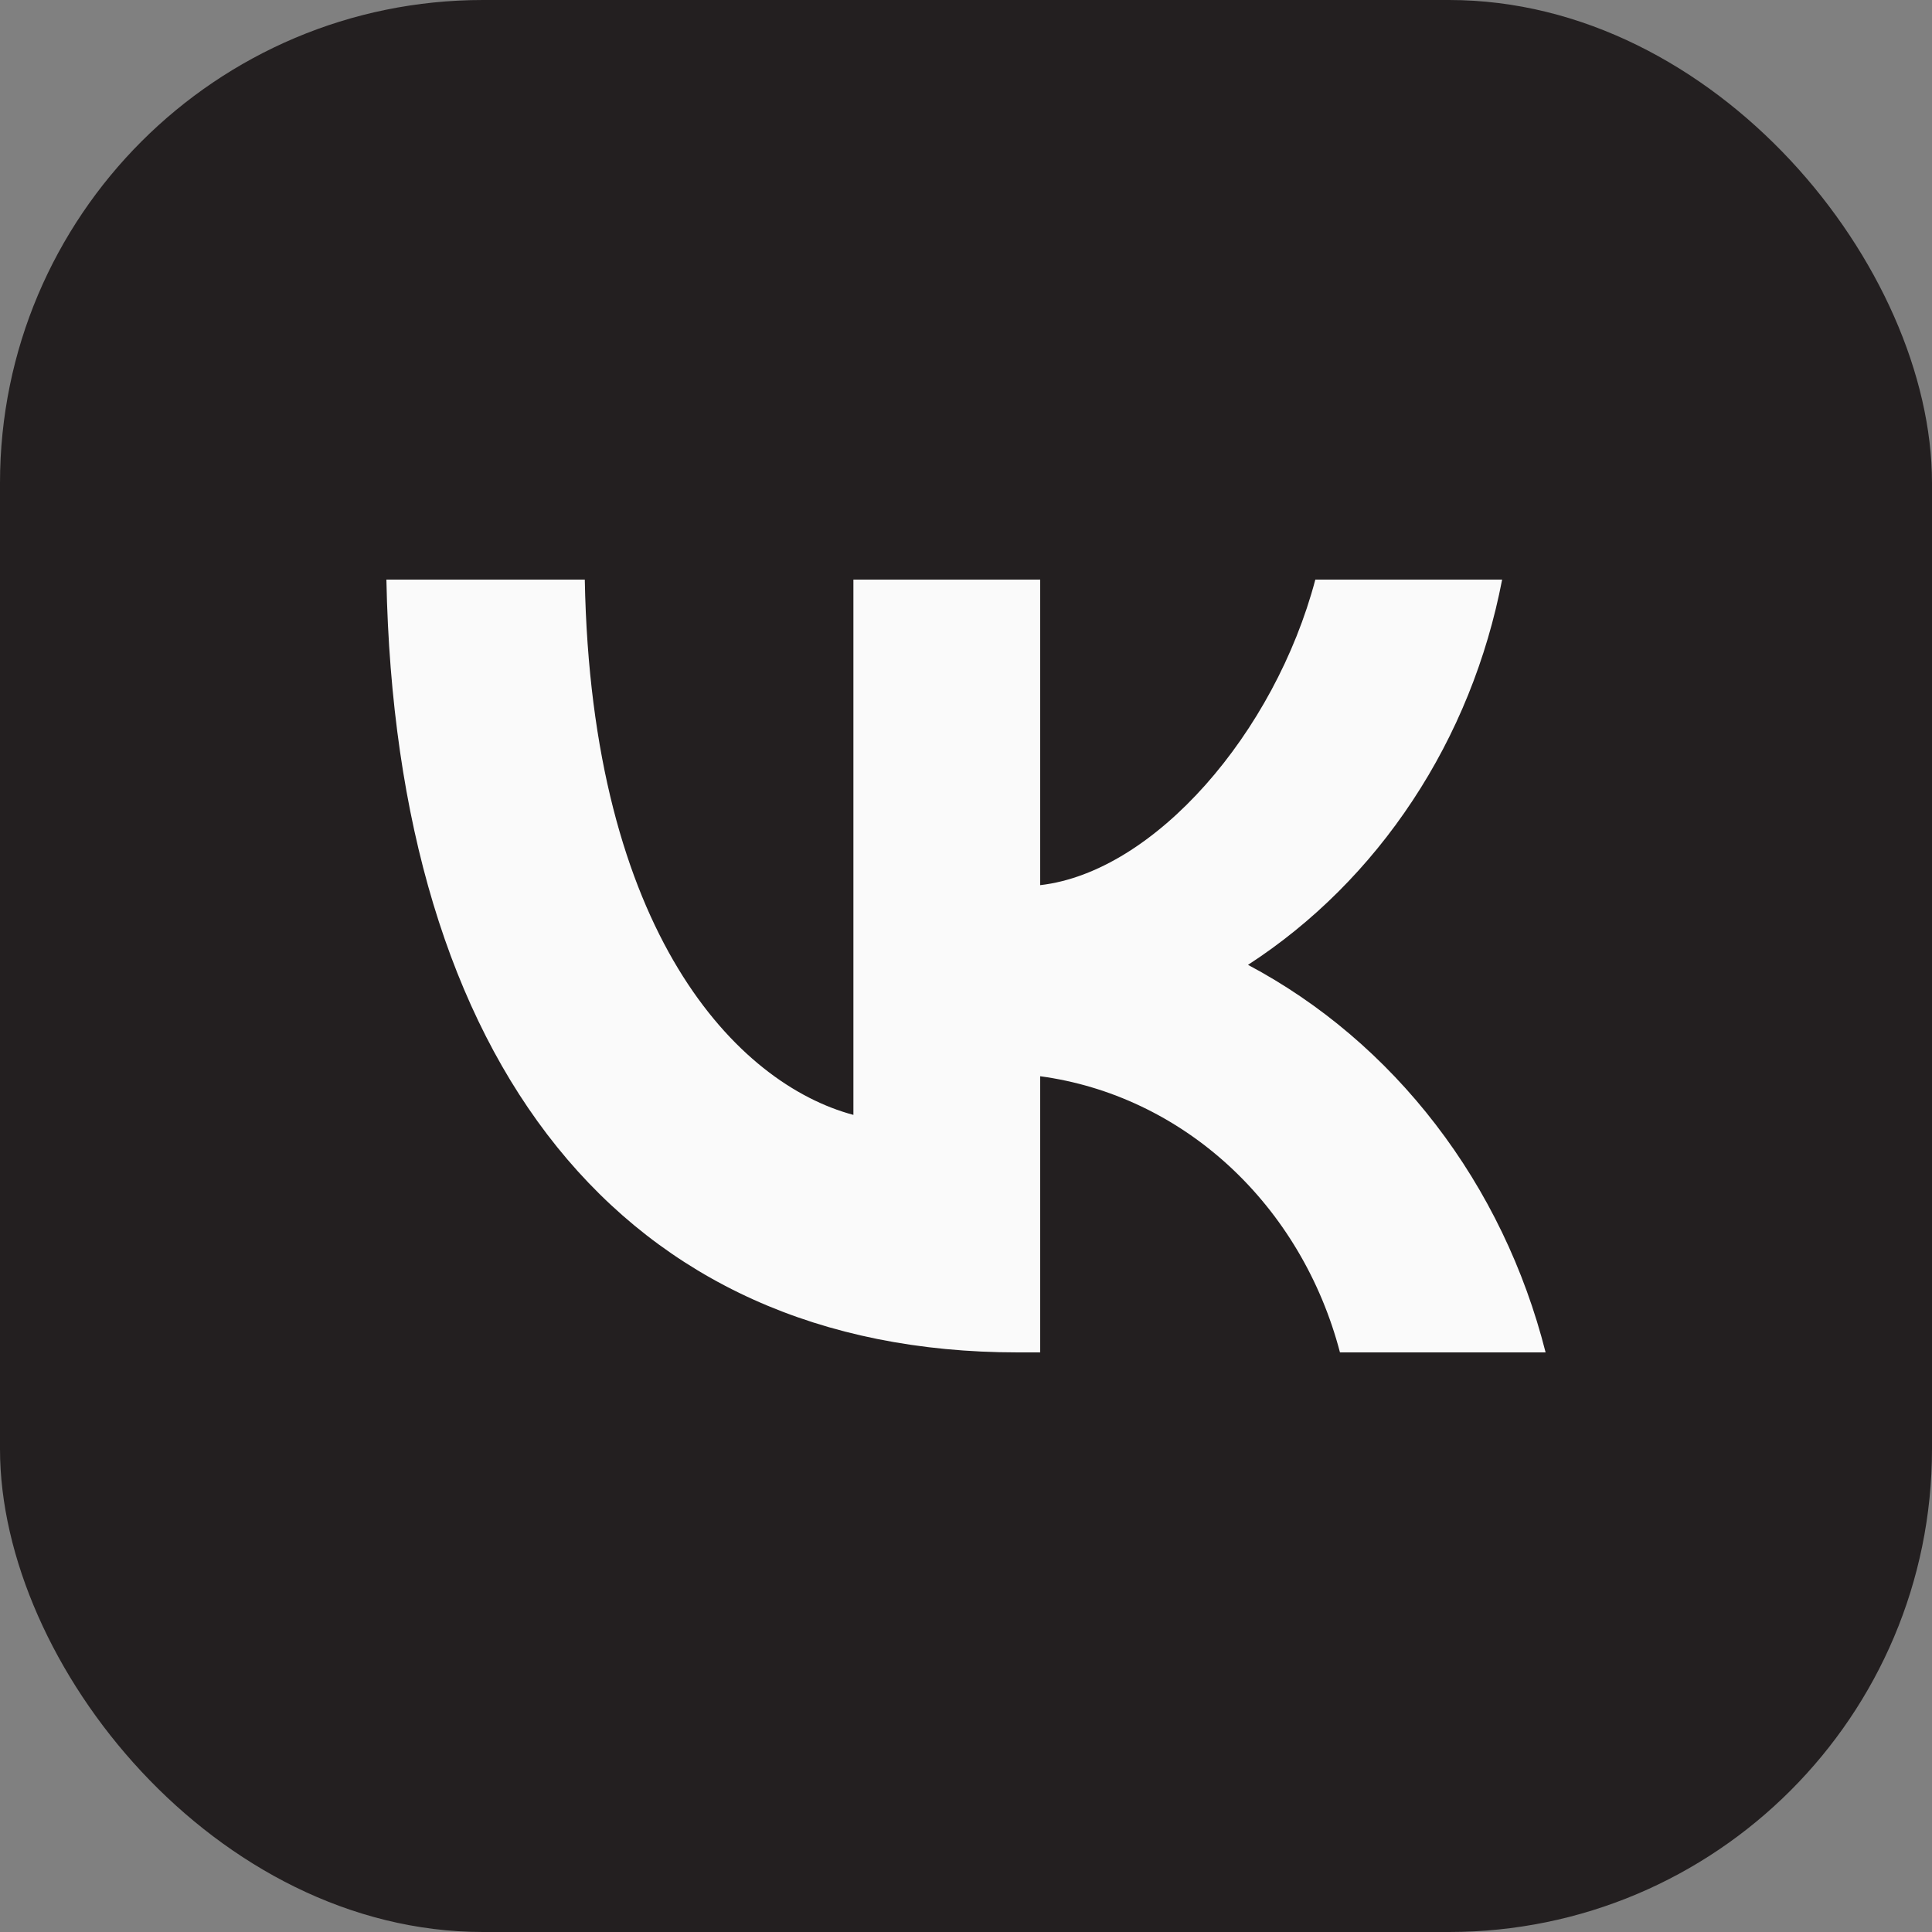 <?xml version="1.0" encoding="UTF-8"?> <svg xmlns="http://www.w3.org/2000/svg" width="32" height="32" viewBox="0 0 32 32" fill="none"><rect x="0" y="0" width="32" height="32" fill="#808080" stroke="none"/> <rect width="32" height="32" rx="8" fill="#231F20"></rect> <path d="M16.857 22.4C10.297 22.4 6.556 17.595 6.4 9.6H9.686C9.794 15.468 12.216 17.954 14.135 18.466V9.6H17.229V14.661C19.124 14.443 21.115 12.137 21.786 9.6H24.88C24.627 10.916 24.123 12.162 23.398 13.259C22.674 14.357 21.746 15.284 20.671 15.981C21.871 16.618 22.93 17.519 23.78 18.626C24.63 19.732 25.25 21.018 25.6 22.4H22.194C21.88 21.2 21.241 20.126 20.358 19.312C19.475 18.499 18.386 17.982 17.229 17.826V22.4H16.857Z" fill="#FAFAFA"></path> </svg> 